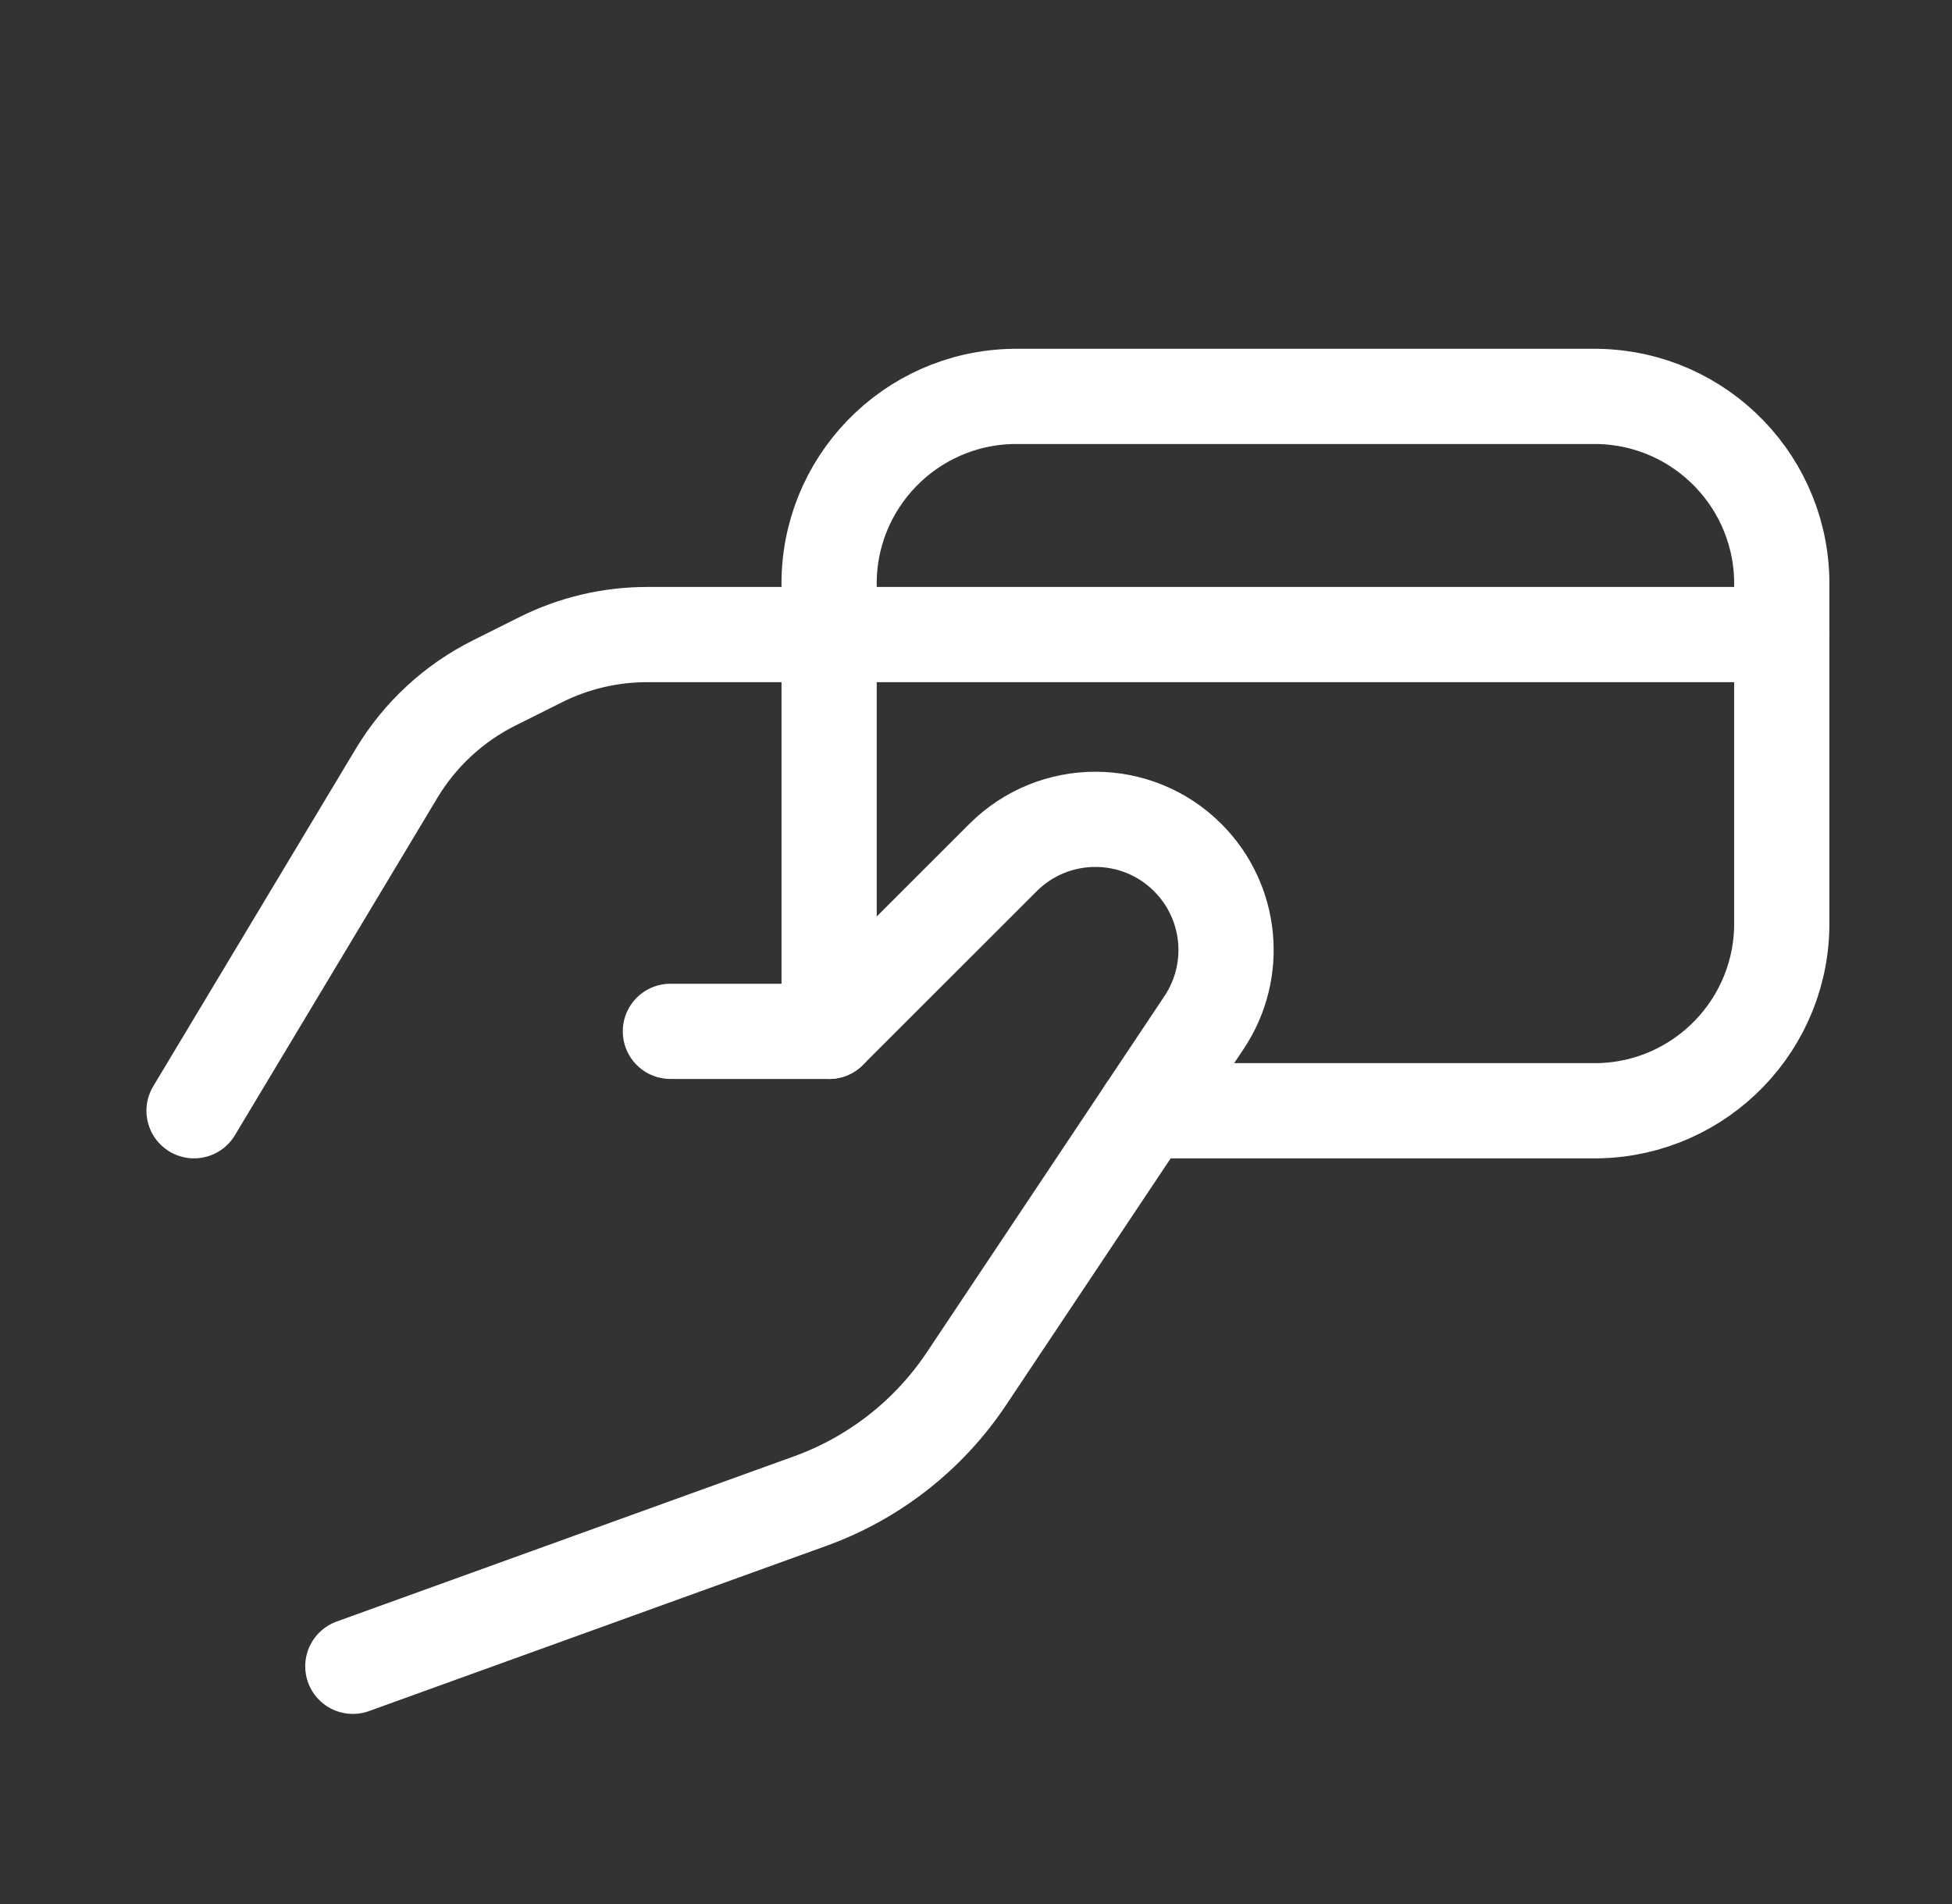 <svg width="41" height="40" viewBox="0 0 41 40" fill="none" xmlns="http://www.w3.org/2000/svg">
<rect x="0" y="0" width="41" height="40" fill="#333333" stroke="none"/>
<path d="M4.076 23.335L8.329 16.247C8.819 15.431 9.53 14.772 10.381 14.347L11.357 13.859C12.052 13.511 12.818 13.331 13.594 13.331H37.424" stroke="white" stroke-width="2" stroke-linecap="round" stroke-linejoin="round"></path>
<path d="M7.411 35.006L17.018 31.535C18.359 31.05 19.509 30.149 20.3 28.963L25.291 21.48C26.017 20.391 25.873 18.942 24.948 18.017V18.017C23.877 16.945 22.139 16.945 21.068 18.016L17.415 21.667H14.081" stroke="white" stroke-width="2" stroke-linecap="round" stroke-linejoin="round"></path>
<path d="M24.053 23.335H33.562C35.733 23.295 37.462 21.504 37.424 19.333V12.33C37.462 10.159 35.733 8.368 33.562 8.328H21.276C19.105 8.368 17.377 10.159 17.415 12.33V12.33V21.667" stroke="white" stroke-width="2" stroke-linecap="round" stroke-linejoin="round"></path>
</svg>

